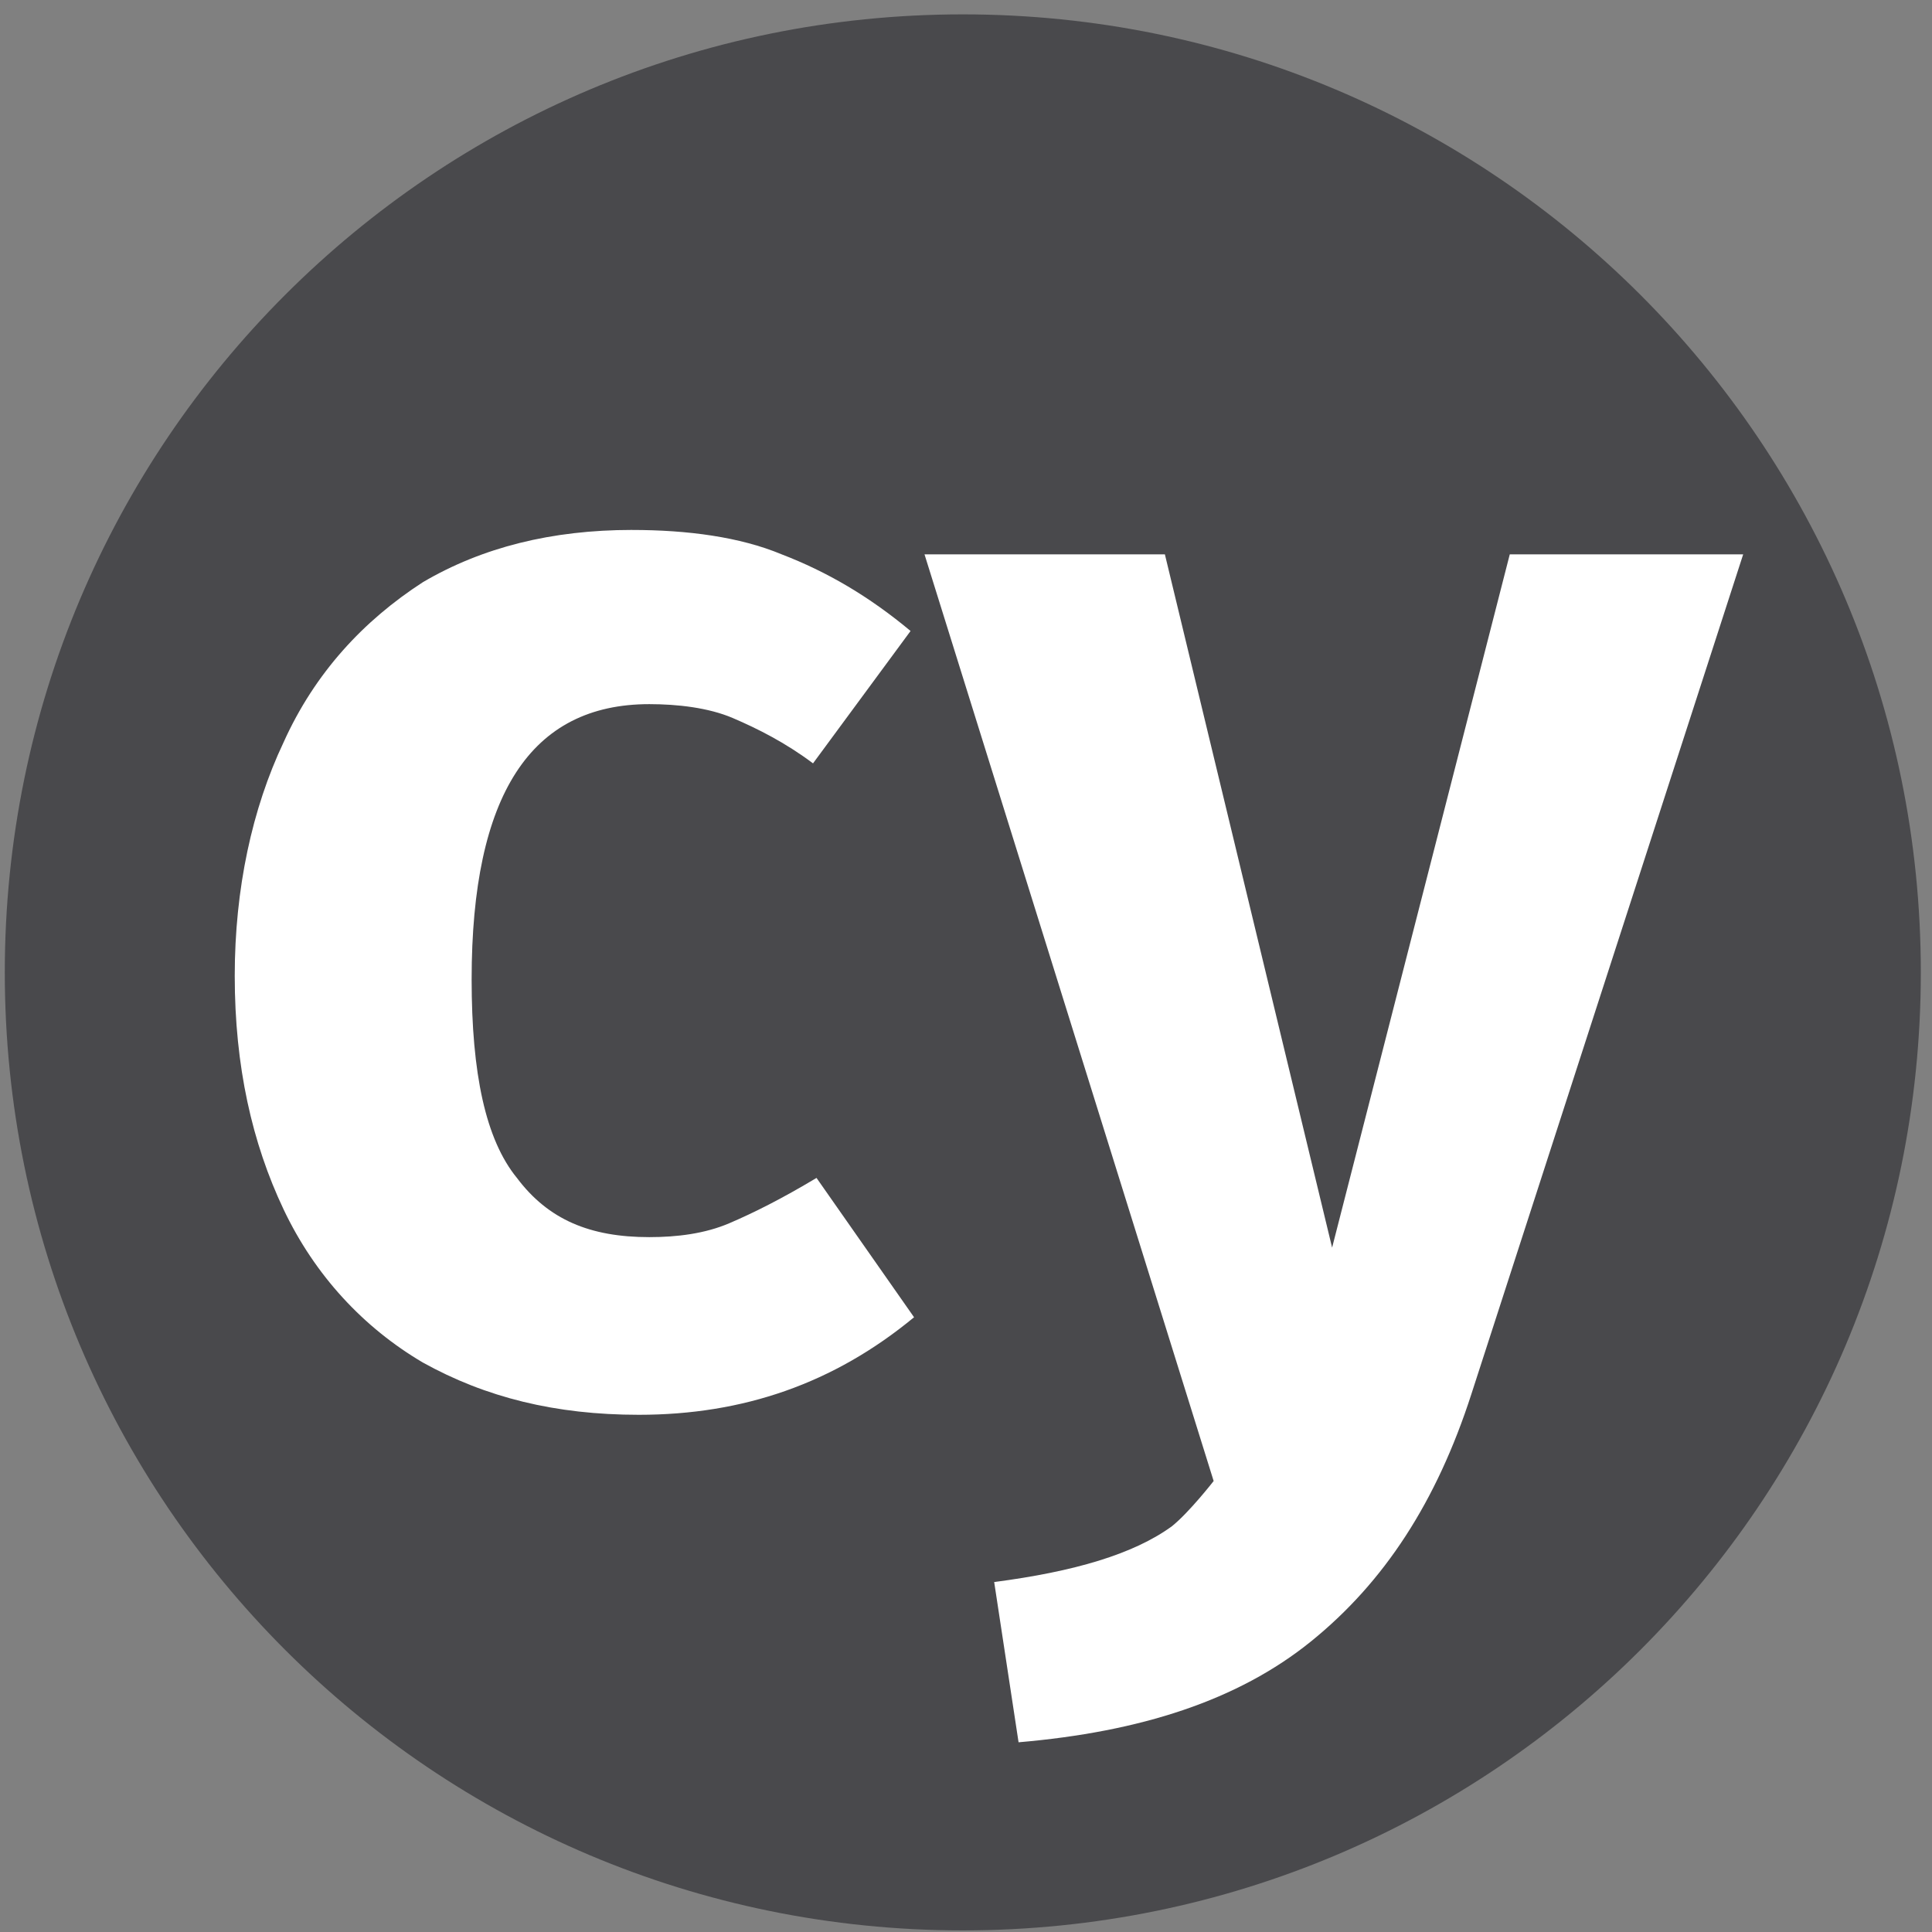 <?xml version="1.0" encoding="UTF-8"?><svg height="121" viewBox="0 0 121 121" width="121" xmlns="http://www.w3.org/2000/svg"><rect x="0" y="0" width="121" height="121" fill="#808080" stroke="none"/><g fill="none" transform="translate(.3 .9)"><path d="m60 0c33.164 0 60 26.836 60 60s-26.836 60-60 60-60-26.836-60-60 26.836-60 60-60z" fill="#49494c"/><g fill="#fff"><path d="m91.855 86.4c-2.182 6.764-5.455 11.782-10.036 15.491-4.582 3.709-10.691 5.673-18.327 6.327l-1.527-10.036c5.018-.655 8.727-1.745 11.127-3.491 1.091-.873 2.618-2.836 2.618-2.836l-18.109-58.036h15.055l10.473 43.418 11.127-43.418h14.618z"/><path d="m39.273 32.291c3.491 0 6.764.436 9.382 1.527 2.836 1.091 5.455 2.618 8.073 4.8l-6.109 8.291c-1.745-1.309-3.491-2.182-5.018-2.836-1.527-.655-3.491-.873-5.236-.873-7.418 0-11.127 5.673-11.127 17.236 0 5.891.873 10.036 2.836 12.436 1.964 2.618 4.582 3.709 8.291 3.709 1.745 0 3.491-.218 5.018-.873 1.527-.655 3.273-1.527 5.455-2.836l6.109 8.727c-5.018 4.145-10.691 6.109-17.236 6.109-5.236 0-9.6-1.091-13.527-3.273-3.709-2.182-6.764-5.455-8.727-9.6-1.964-4.145-3.055-8.945-3.055-14.618 0-5.455 1.091-10.473 3.055-14.618 1.964-4.364 5.018-7.636 8.727-10.036 3.709-2.182 8.073-3.273 13.091-3.273z"/></g></g></svg>